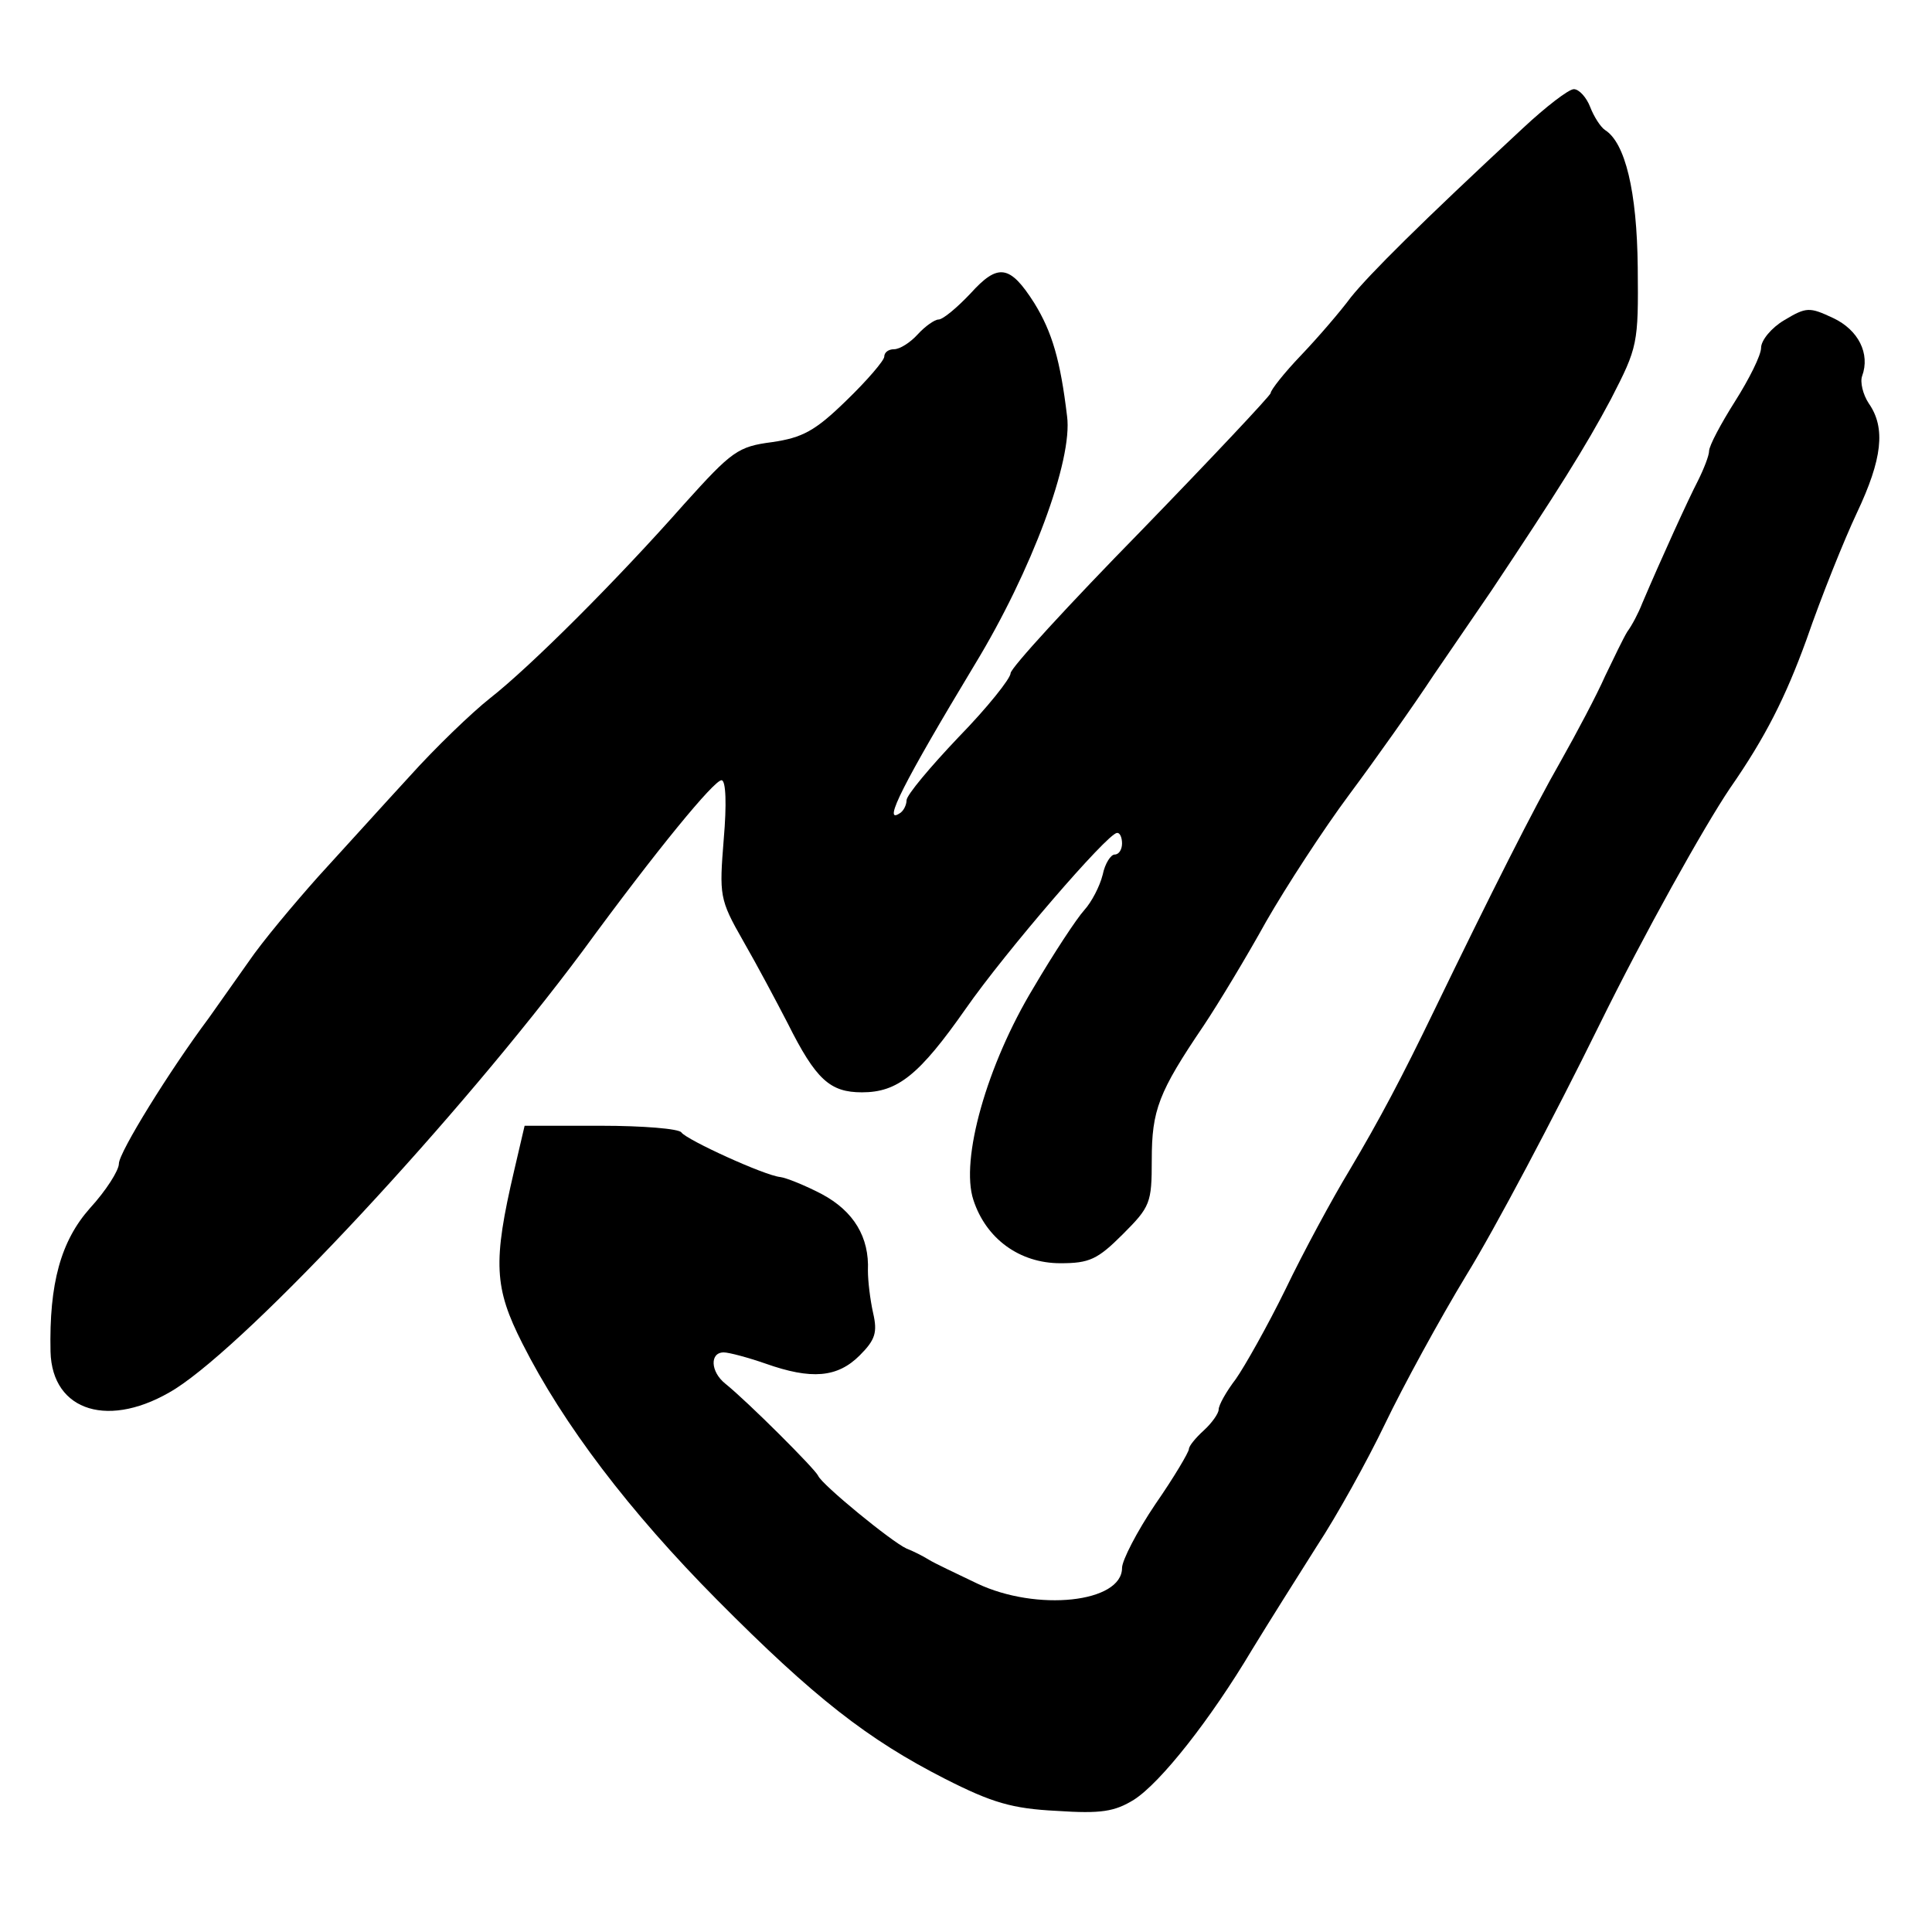 <?xml version="1.0" standalone="no"?>
<!DOCTYPE svg PUBLIC "-//W3C//DTD SVG 20010904//EN"
 "http://www.w3.org/TR/2001/REC-SVG-20010904/DTD/svg10.dtd">
<svg version="1.0" xmlns="http://www.w3.org/2000/svg"
 width="260pt" height="260pt" viewBox="0 0 260 260"
 preserveAspectRatio="xMidYMid meet">
<g transform="translate(0,260) scale(0.1,-0.1)"
fill="#000000" stroke="none">
<path d="M2050 2428 c-139 -129 -207 -197 -232 -228 -14 -19 -45 -55 -67 -78
-23 -24 -41 -47 -41 -51 0 -3 -79 -87 -175 -186 -96 -98 -175 -184 -175 -191
0 -7 -31 -46 -70 -86 -38 -40 -70 -78 -70 -85 0 -6 -4 -15 -10 -18 -22 -14 5
40 102 201 76 125 132 275 124 334 -9 75 -20 113 -44 152 -33 52 -49 54 -86
13 -18 -19 -37 -35 -43 -35 -5 0 -18 -9 -28 -20 -10 -11 -24 -20 -32 -20 -7 0
-13 -4 -13 -10 0 -5 -23 -32 -51 -59 -42 -41 -59 -50 -100 -56 -46 -6 -54 -12
-118 -83 -90 -102 -207 -219 -262 -262 -24 -19 -73 -66 -108 -105 -35 -38 -90
-99 -123 -135 -32 -36 -75 -87 -94 -115 -19 -27 -43 -61 -53 -75 -53 -71 -121
-181 -121 -196 0 -9 -17 -36 -39 -60 -39 -44 -55 -101 -53 -193 2 -81 80 -105
168 -50 103 66 382 366 548 589 101 138 177 230 187 230 6 0 7 -33 3 -79 -6
-76 -6 -81 26 -137 19 -33 45 -82 60 -111 38 -76 57 -93 100 -93 48 0 77 23
140 113 53 76 190 235 203 236 4 1 7 -6 7 -14 0 -8 -4 -15 -10 -15 -5 0 -13
-12 -16 -27 -4 -16 -15 -37 -25 -48 -10 -11 -41 -58 -68 -104 -63 -104 -99
-232 -81 -286 17 -52 62 -85 117 -85 39 0 50 5 84 39 37 37 39 42 39 100 0 67
9 91 70 181 20 30 58 93 84 140 27 47 77 124 112 171 35 47 86 119 113 160 28
41 63 92 78 114 88 132 127 194 161 258 36 70 37 74 36 177 -1 103 -17 168
-44 185 -6 4 -15 18 -20 31 -5 13 -15 24 -22 24 -7 0 -38 -24 -68 -52z"/>
<path d="M2401 2169 c-17 -10 -31 -27 -31 -37 0 -10 -16 -42 -35 -72 -19 -30
-35 -60 -35 -67 0 -6 -7 -24 -15 -40 -13 -25 -49 -104 -75 -165 -5 -13 -14
-30 -20 -38 -5 -8 -18 -35 -30 -60 -11 -25 -38 -76 -60 -115 -35 -61 -94 -178
-170 -335 -43 -89 -73 -146 -114 -215 -23 -38 -62 -110 -86 -160 -24 -49 -55
-104 -67 -121 -13 -17 -23 -35 -23 -41 0 -5 -9 -18 -20 -28 -11 -10 -20 -21
-20 -25 0 -4 -20 -38 -45 -74 -25 -37 -45 -76 -45 -86 0 -47 -115 -59 -195
-21 -27 13 -57 27 -65 32 -8 5 -22 12 -30 15 -20 9 -114 86 -119 98 -4 9 -94
99 -125 124 -20 16 -21 42 -2 42 7 0 33 -7 56 -15 62 -22 97 -19 127 11 21 21
24 31 18 57 -4 18 -7 43 -7 57 2 45 -19 80 -62 103 -23 12 -48 22 -56 23 -21
2 -126 50 -133 60 -3 5 -52 9 -108 9 l-103 0 -14 -60 c-29 -124 -27 -158 11
-233 55 -109 144 -226 262 -345 131 -132 203 -188 307 -241 63 -32 90 -40 150
-43 60 -4 78 -1 104 15 36 23 103 108 159 202 22 36 61 98 87 139 27 41 68
115 92 165 24 50 73 140 110 201 37 60 117 211 178 335 61 124 141 267 176
319 48 69 75 123 103 200 20 58 51 135 68 171 34 72 39 114 16 147 -8 12 -12
29 -9 37 11 30 -5 62 -39 78 -32 15 -36 15 -66 -3z"/>
</g>
</svg>
